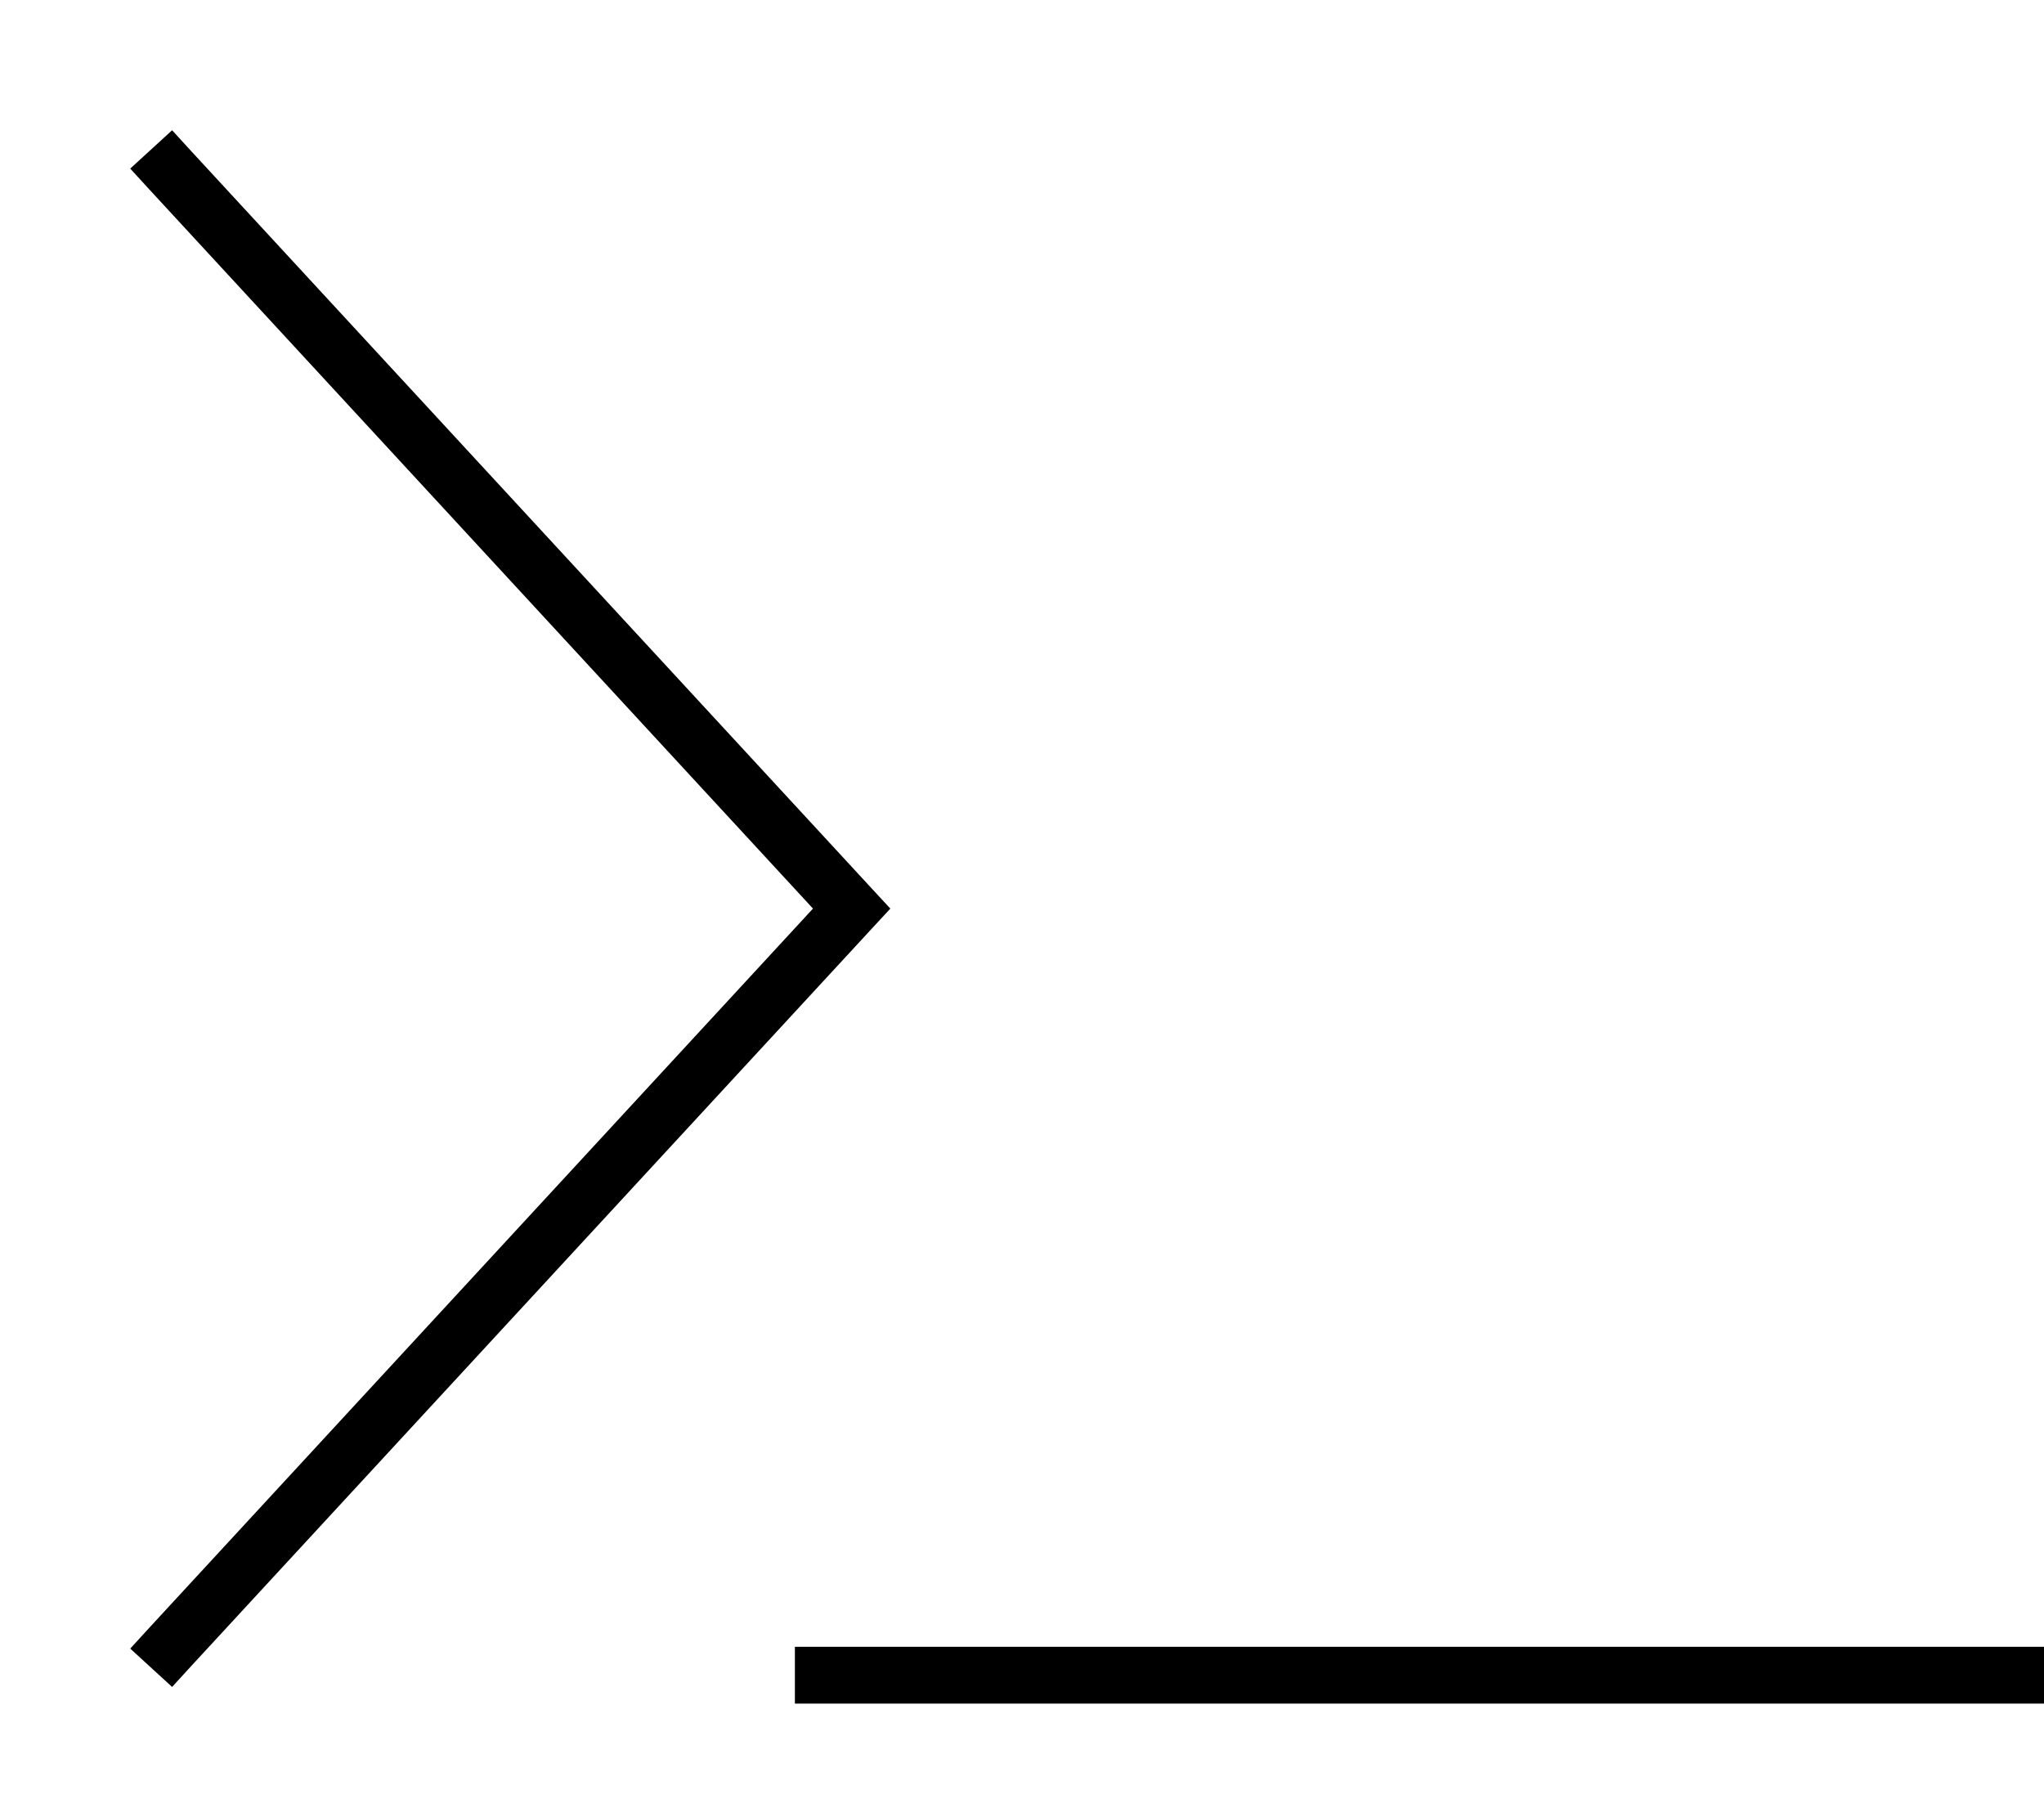 <svg xmlns="http://www.w3.org/2000/svg" viewBox="0 0 576 512"><!--! Font Awesome Pro 6.5.1 by @fontawesome - https://fontawesome.com License - https://fontawesome.com/license (Commercial License) Copyright 2023 Fonticons, Inc. --><path d="M42.1 53.4l-5.4-5.9L48.5 36.7l5.4 5.9 192 208 5 5.4-5 5.4-192 208-5.4 5.9L36.7 464.5l5.4-5.9L229.1 256 42.1 53.4zM232 464H568h8v16h-8H232h-8V464h8z"/></svg>